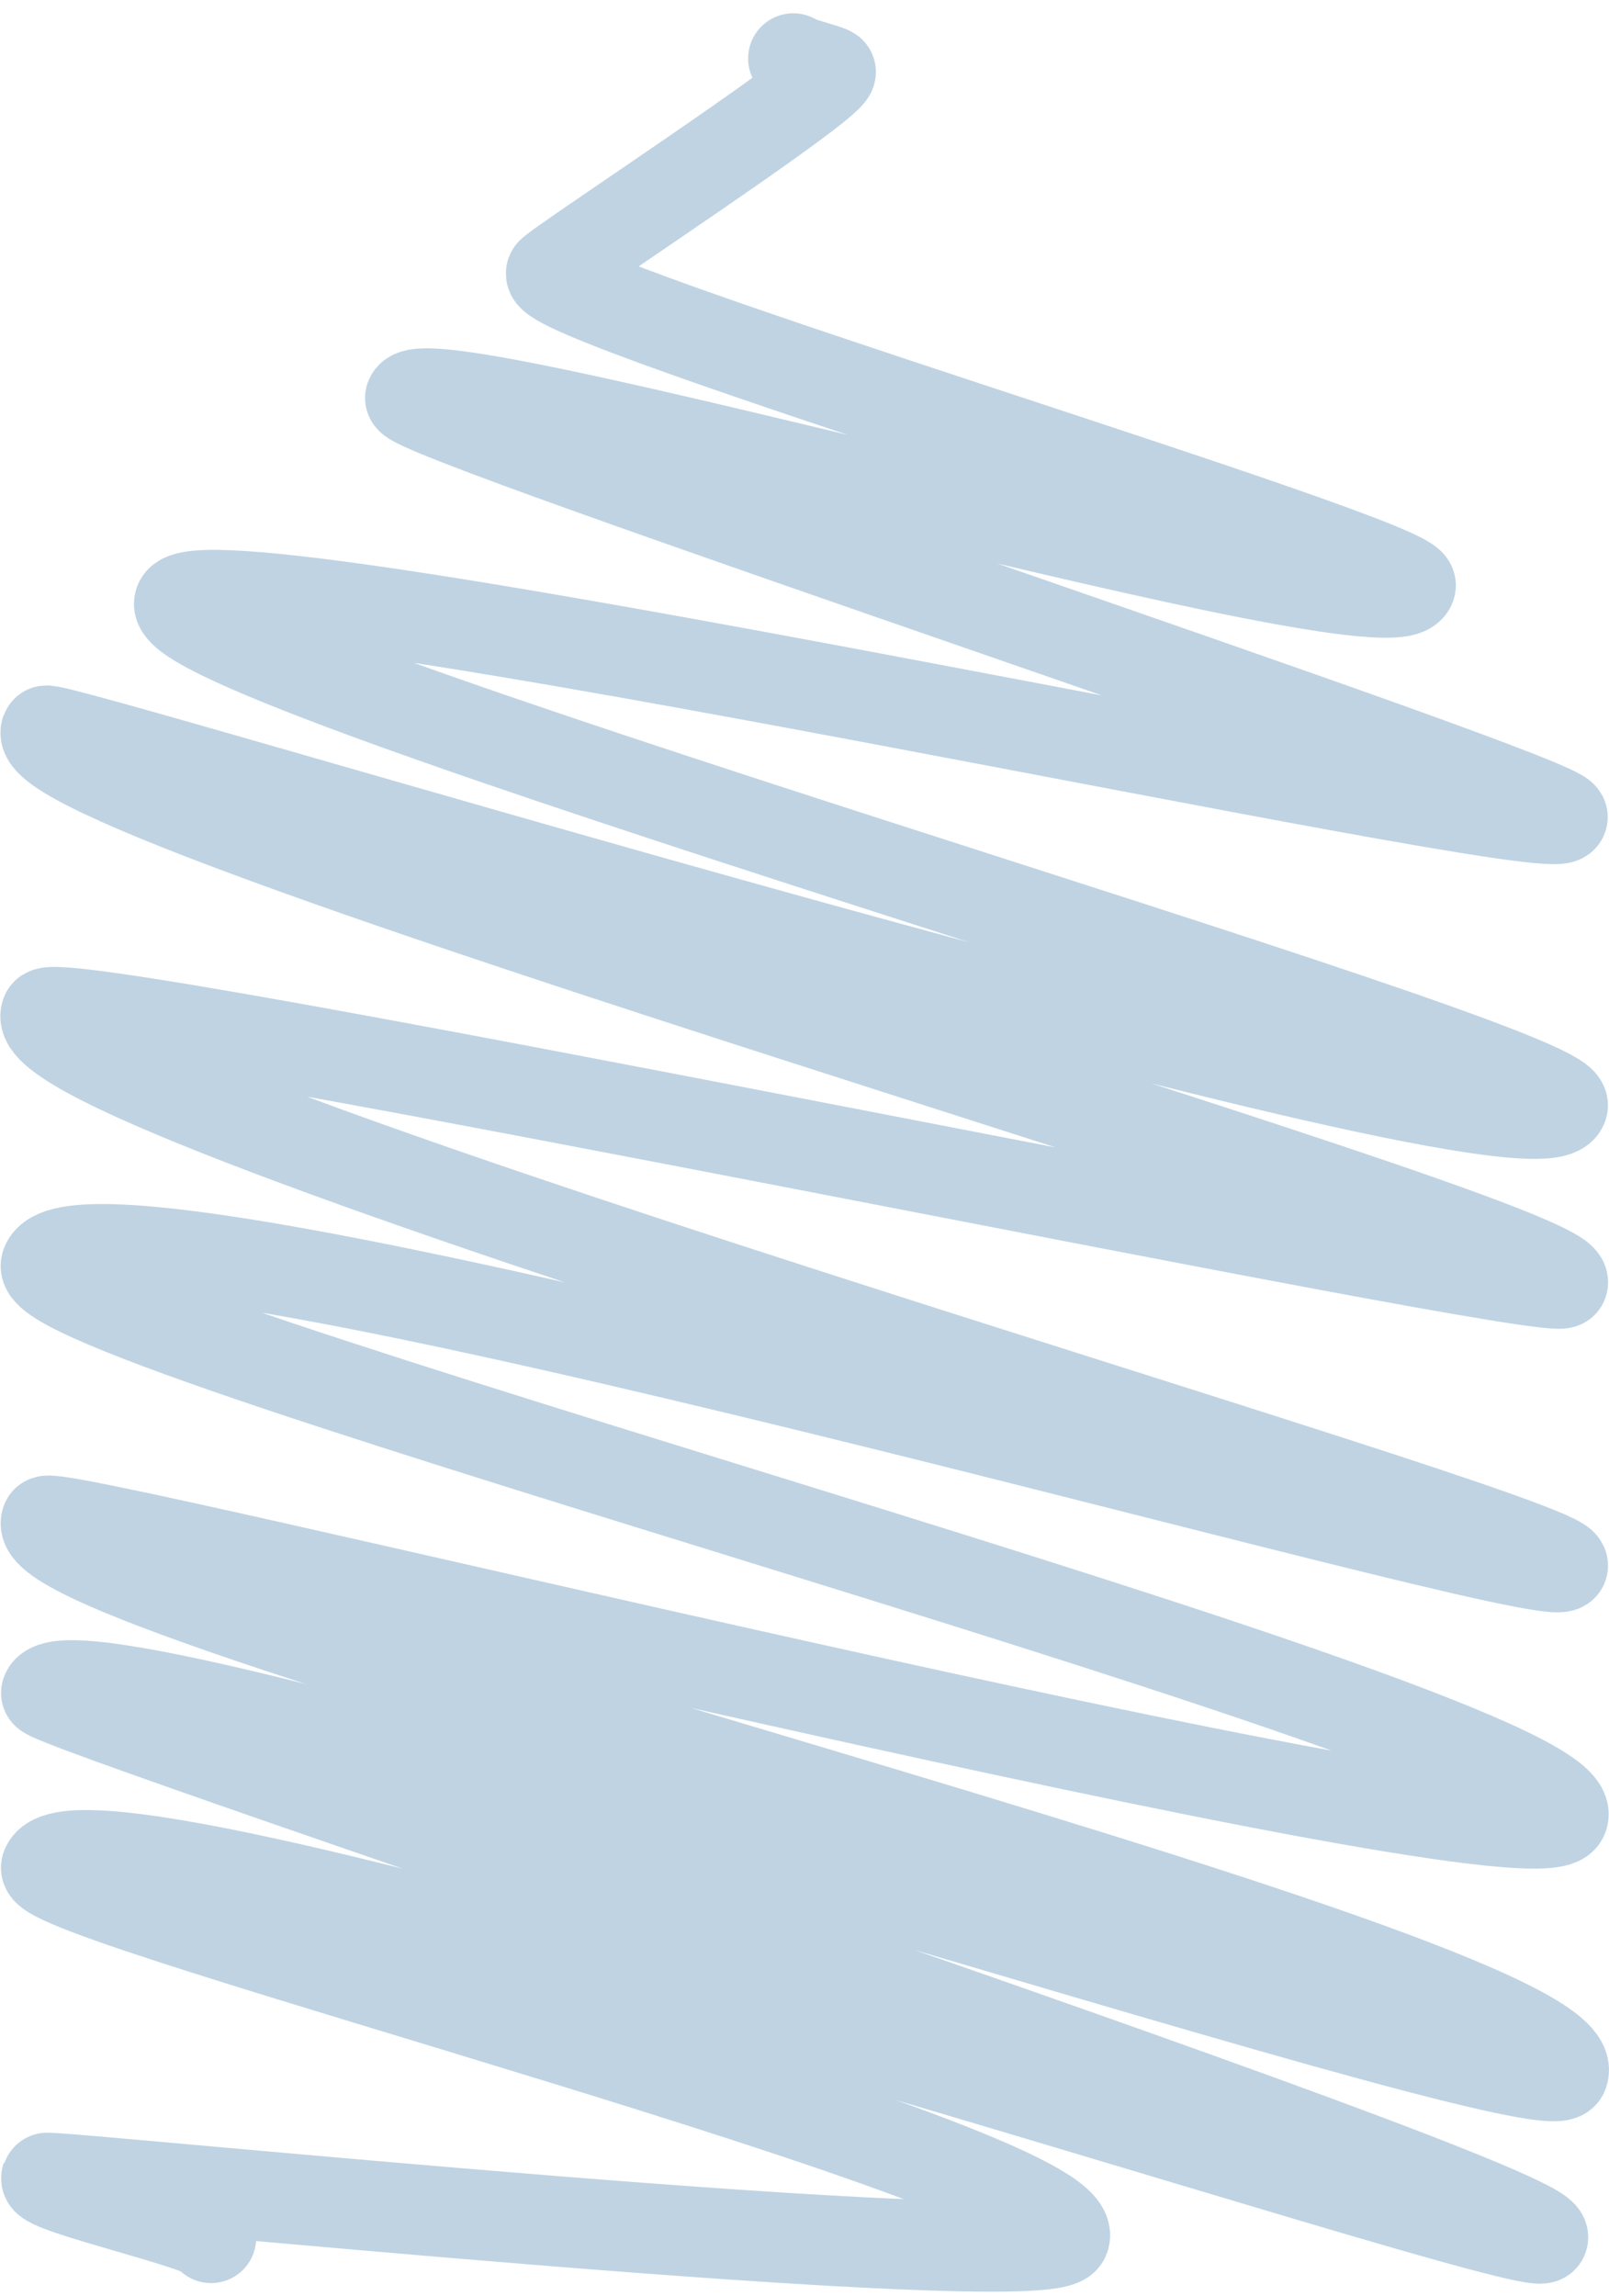 <svg xmlns="http://www.w3.org/2000/svg" width="142.515" height="203.338" viewBox="0 0 142.515 203.338"><path id="Trac&#xE9;_7" data-name="Trac&#xE9; 7" d="M68.229,2c-.08.207,3.377,1.045,3.32,1.206C70.975,4.792,46.976,20.484,46.781,21c-.919,2.516,76.89,25.607,76.131,27.709-1.723,4.722-87.24-20.391-88.608-16.658-.574,1.574,102.634,35.579,102.06,37.152C135.492,71.595,15.706,45.08,13.856,50.17c-2,5.5,123.818,41.012,122.52,44.6-2.332,6.41-134.02-34.131-134.342-33.224C-.274,67.9,137.744,106.725,136.388,110.436,135.8,112.056,2.908,84.22,2.035,86.6-.676,94.054,137.3,133.022,136.388,135.5S5.3,99.878,2.047,108.816c-2.033,5.595,137.053,41.506,134.365,48.9-1.964,5.4-133.825-27.629-134.353-26.17-2.527,6.95,137.535,40.2,134.365,48.9C135.01,184.327,4.448,140.179,2.058,146.75c-.4,1.091,133.675,45.24,132.572,48.25-.758,2.091-129.551-41.127-132.572-32.81C1,165.085,94.514,188.8,92.251,195.011c-1.241,3.412-90.055-5.652-90.181-5.3-.345.954,14.946,4.342,14.59,5.307" transform="translate(2.035 3.178)" fill="none" stroke="#bfd3e3" stroke-linecap="round" stroke-linejoin="round" stroke-width="8"></path></svg>